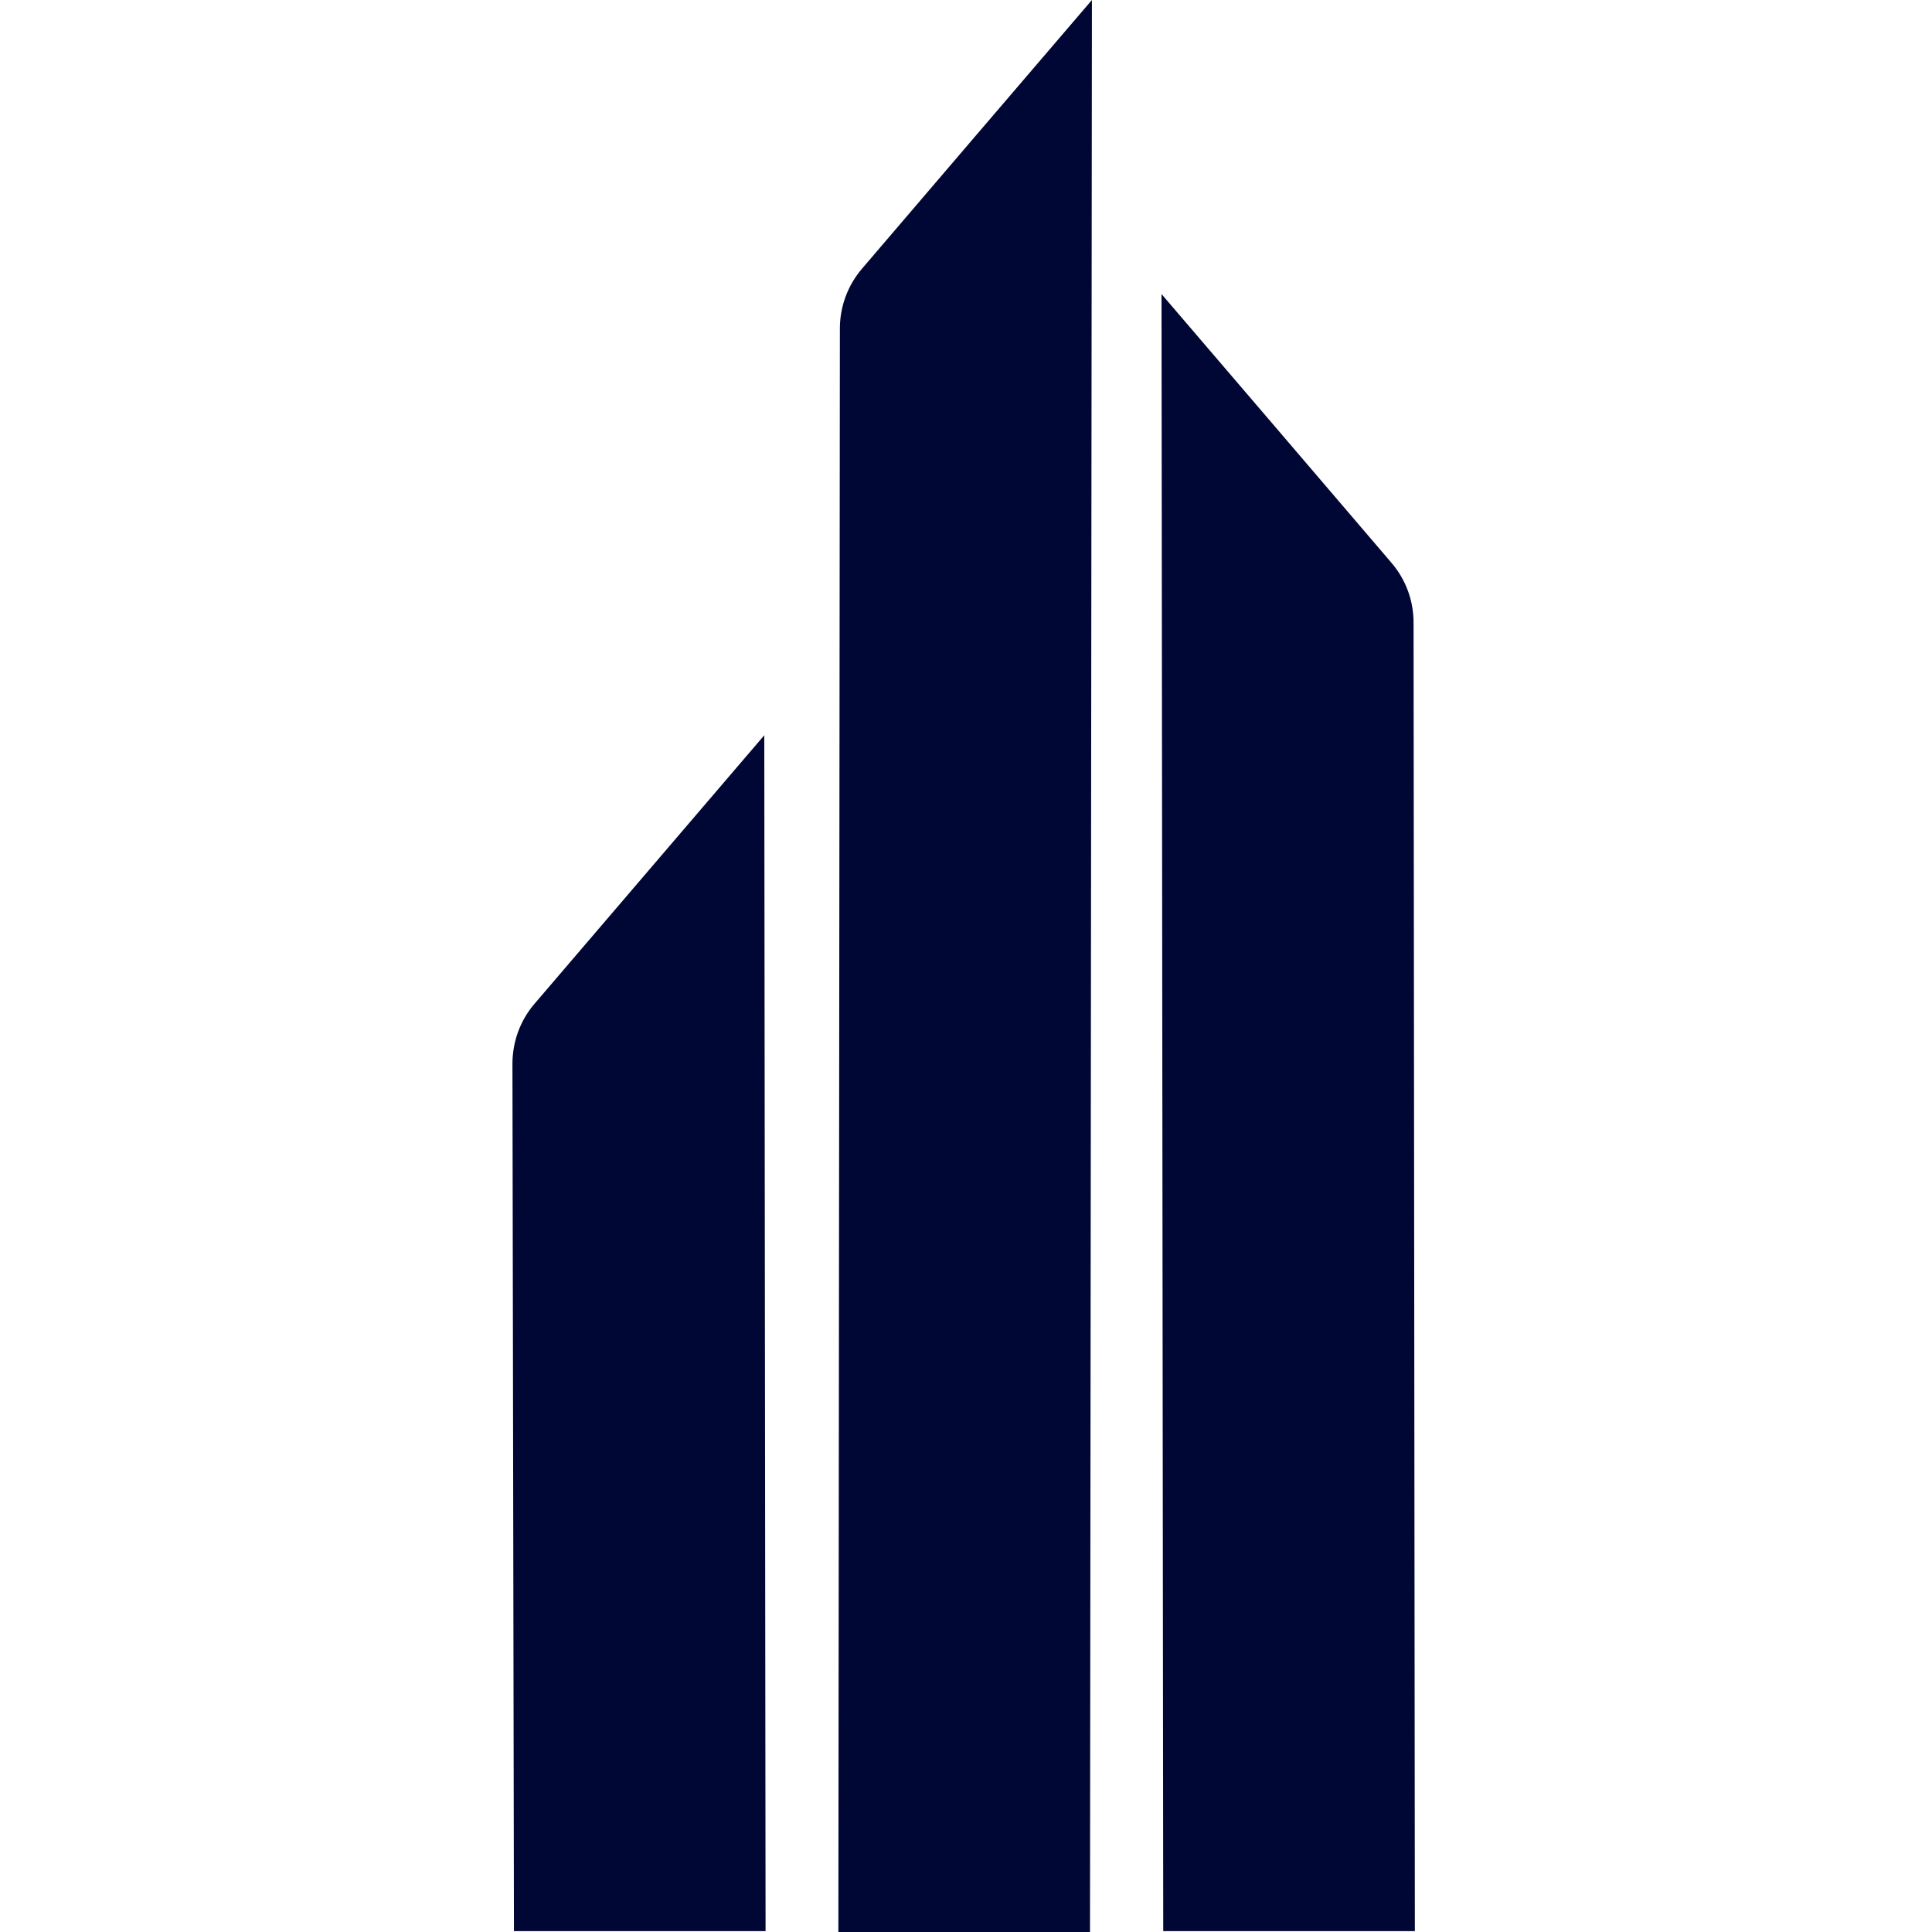 <?xml version="1.0" encoding="UTF-8"?>
<svg xmlns="http://www.w3.org/2000/svg" width="100" height="100" viewBox="0 0 100 100" fill="none">
  <path d="M60.131 15.233C64.099 19.867 68.067 24.5 72.024 29.133C72.767 30 73.166 31.089 73.166 32.233C73.188 54.811 73.21 77.378 73.233 99.956H60.209C60.175 71.711 60.153 43.478 60.12 15.233H60.131Z" fill="#000735"></path>
  <path d="M39.559 38.056C35.591 42.689 31.634 47.322 27.666 51.956C26.923 52.822 26.524 53.922 26.524 55.067C26.546 70.033 26.58 84.989 26.602 99.956H39.626C39.603 79.322 39.581 58.689 39.559 38.067V38.056Z" fill="#000735"></path>
  <path d="M56.518 0C52.55 4.633 48.582 9.267 44.614 13.911C43.882 14.767 43.472 15.867 43.472 17L43.394 100H56.418C56.451 66.667 56.484 33.333 56.518 0.011V0Z" fill="#000735"></path>
</svg>
